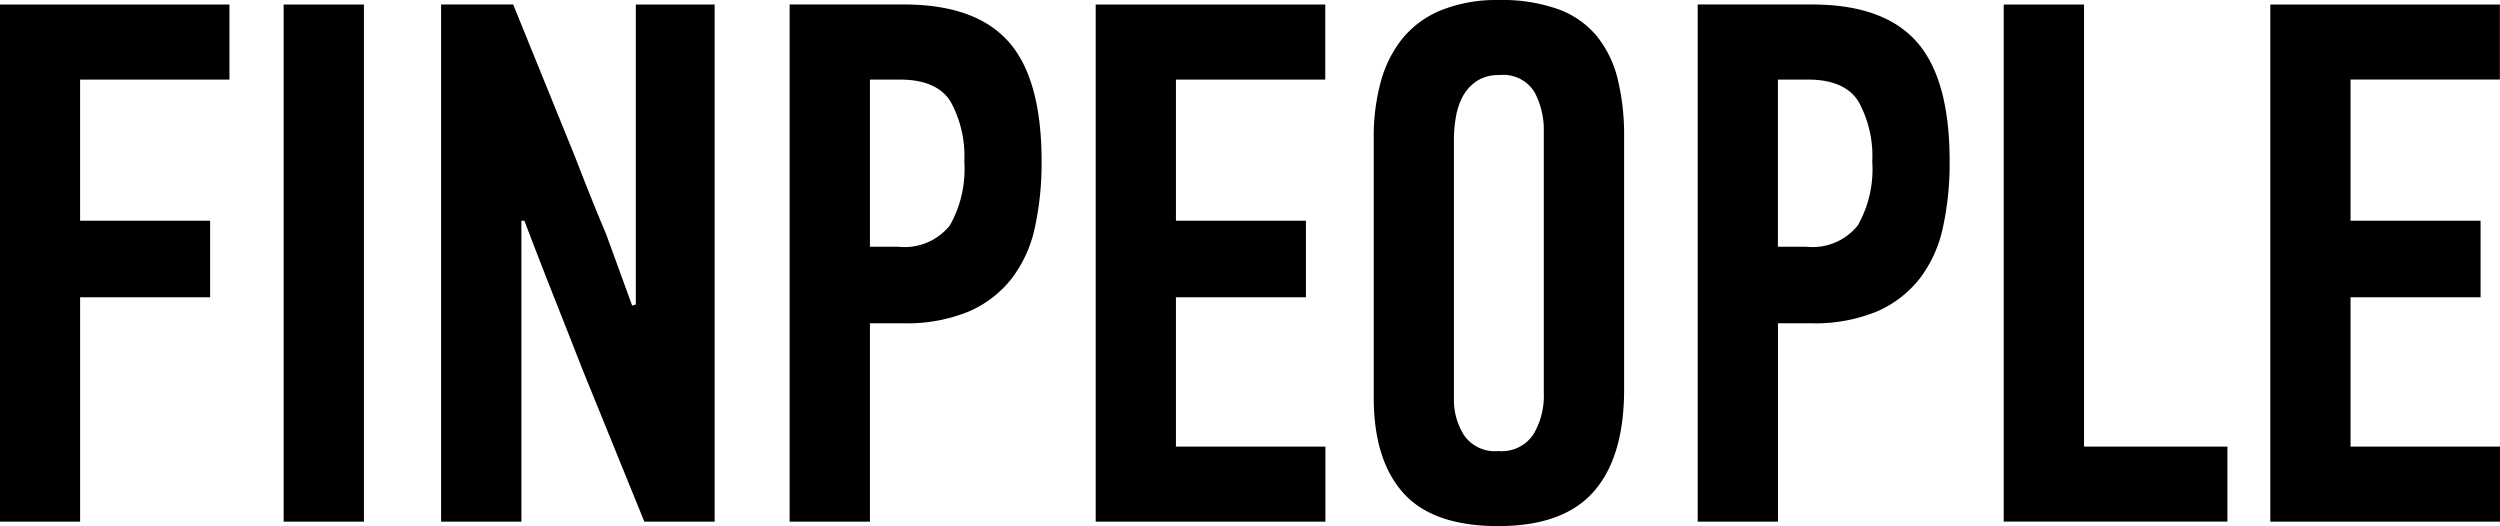 <svg viewBox="0 0 168.125 35.375" xmlns="http://www.w3.org/2000/svg"><path d="m400.9 38.882v-5.047h-15.443v34.776h5.4v-15.09h8.743v-5.146h-8.744v-9.493zm9.043 29.729v-34.776h-5.4v34.776zm10.792-20.236q.947 2.5 1.916 4.947t1.967 5l4.182 10.289h4.728v-34.776h-5.3v20.186a.2.2 0 0 0 -.125.025.194.194 0 0 1 -.125.025l-1.748-4.8q-.55-1.3-1.05-2.548t-1-2.548l-4.2-10.343h-4.847v34.779h5.4v-20.236h.2zm17.837-14.54v34.776h5.4v-13.341h2.2a10.906 10.906 0 0 0 4.472-.8 7.388 7.388 0 0 0 2.873-2.223 8.622 8.622 0 0 0 1.549-3.423 20.277 20.277 0 0 0 .45-4.447q0-5.546-2.224-8.044t-7.02-2.5h-7.695zm7.4 5.047q2.5 0 3.423 1.481a7.59 7.59 0 0 1 .924 4.039 7.664 7.664 0 0 1 -.974 4.291 3.9 3.9 0 0 1 -3.473 1.43h-1.9v-11.241zm28.63 29.729v-5.046h-10.052v-10.044h8.744v-5.146h-8.744v-9.493h10.043v-5.047h-15.439v34.776h15.439zm14.689-8.594a5.056 5.056 0 0 1 -.7 2.723 2.55 2.55 0 0 1 -2.349 1.124 2.524 2.524 0 0 1 -2.323-1.074 4.459 4.459 0 0 1 -.675-2.423v-17.488a9.039 9.039 0 0 1 .125-1.424 4.585 4.585 0 0 1 .45-1.4 2.937 2.937 0 0 1 .924-1.049 2.624 2.624 0 0 1 1.549-.425 2.455 2.455 0 0 1 2.374 1.149 5.358 5.358 0 0 1 .624 2.6v17.687zm5.4-17.288a15.918 15.918 0 0 0 -.424-3.847 7.368 7.368 0 0 0 -1.394-2.9 6.063 6.063 0 0 0 -2.59-1.824 11.222 11.222 0 0 0 -4.011-.625 10.007 10.007 0 0 0 -3.86.675 6.548 6.548 0 0 0 -2.617 1.9 7.962 7.962 0 0 0 -1.469 2.923 13.963 13.963 0 0 0 -.473 3.747v17.489q0 4.2 1.992 6.42t6.377 2.224q4.385 0 6.427-2.323t2.042-6.87zm4.947-8.894v34.776h5.4v-13.341h2.2a10.906 10.906 0 0 0 4.472-.8 7.388 7.388 0 0 0 2.873-2.223 8.608 8.608 0 0 0 1.549-3.423 20.277 20.277 0 0 0 .45-4.447q0-5.546-2.224-8.044t-7.02-2.5h-7.694zm7.394 5.047q2.5 0 3.423 1.481a7.59 7.59 0 0 1 .924 4.039 7.664 7.664 0 0 1 -.974 4.291 3.9 3.9 0 0 1 -3.472 1.43h-1.9v-11.241h2zm28.23 29.729v-5.046h-9.643v-29.73h-5.4v34.776h15.039zm18.337 0v-5.046h-10.056v-10.044h8.744v-5.146h-8.744v-9.493h10.043v-5.047h-15.439v34.776h15.439z" fill-rule="evenodd" transform="translate(-385.469 -33.531)"/></svg>